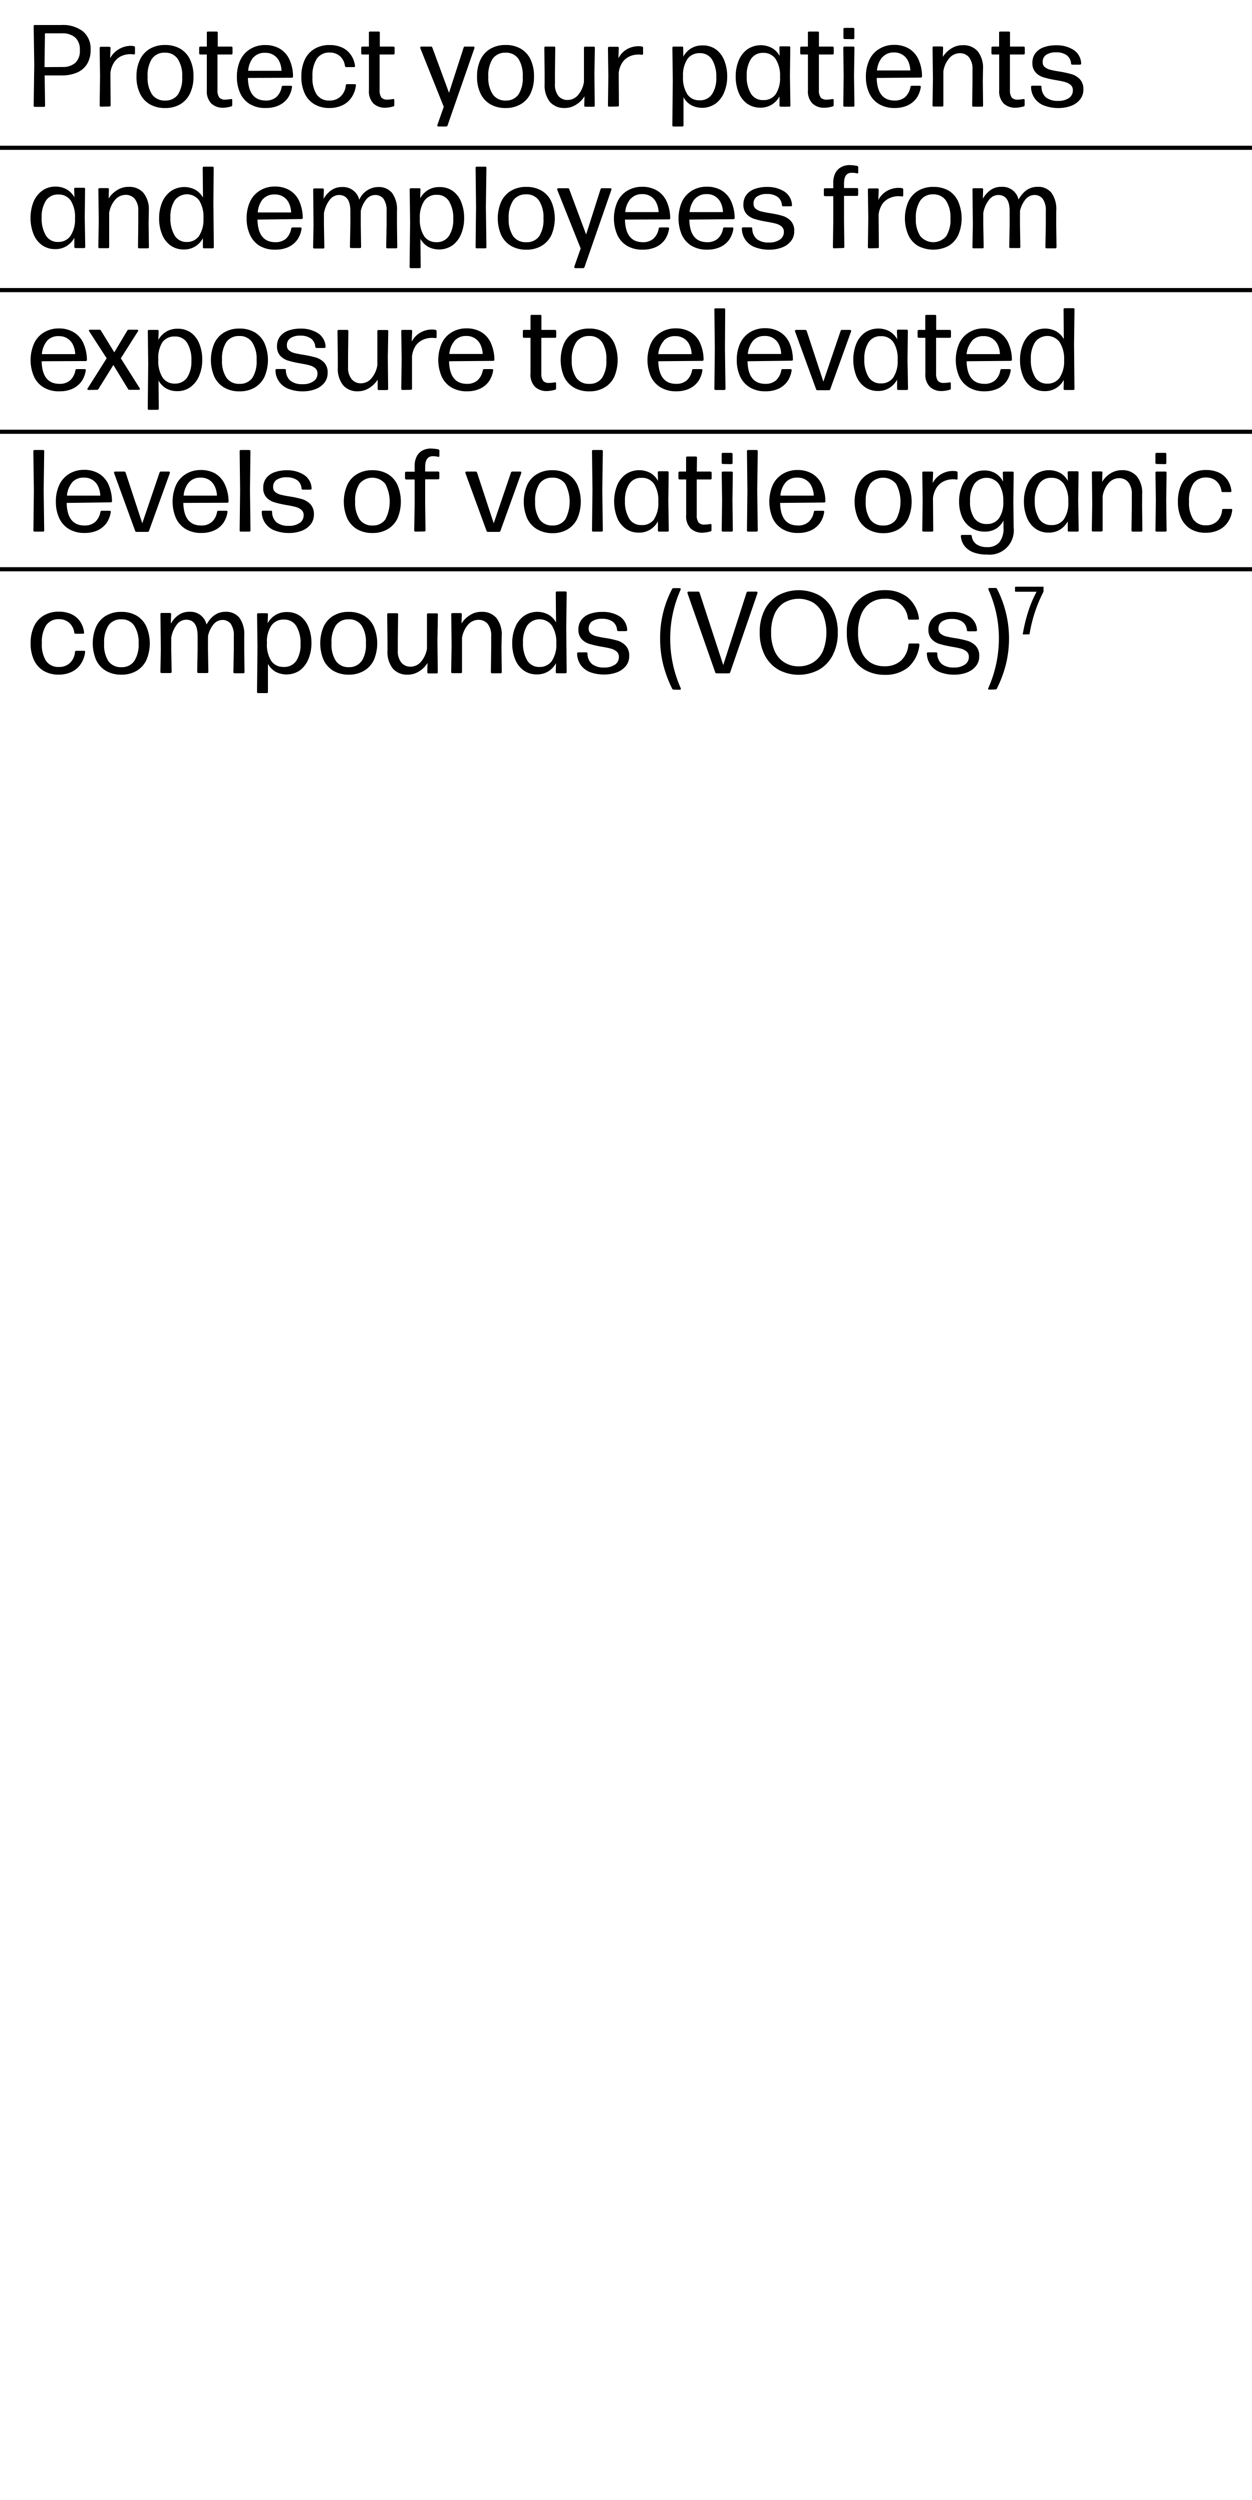 <svg xmlns="http://www.w3.org/2000/svg" viewBox="0 0 300.5 600"><defs><style>.cls-1{isolation:isolate;}.cls-2{fill:#fff;opacity:0;}.cls-3{fill:none;stroke:#020303;stroke-width:0.5px;}</style></defs><g id="Layer_2" data-name="Layer 2"><g id="_300x600px_DSP_Frame_1" data-name="300x600px_DSP Frame 1" class="cls-1"><rect class="cls-2" x="0.08" width="300" height="600"/><g id="_2" data-name="2"><g id="Line_3" data-name="Line 3"><rect x="0.25" y="103.38" width="300" height="0.5"/><rect class="cls-3" x="0.25" y="103.38" width="300" height="0.5"/></g><g id="Line_3-2" data-name="Line 3"><rect x="0.25" y="136.38" width="300" height="0.5"/><rect class="cls-3" x="0.25" y="136.38" width="300" height="0.5"/></g><g id="Line_2" data-name="Line 2"><rect x="0.25" y="69.38" width="300" height="0.5"/><rect class="cls-3" x="0.25" y="69.38" width="300" height="0.5"/></g><g id="Line_1" data-name="Line 1"><rect x="0.25" y="35.22" width="300" height="0.5"/><rect class="cls-3" x="0.25" y="35.22" width="300" height="0.5"/></g><g id="_Text_Layer_14_copy" data-name="&lt;Text Layer&gt; 14 copy"><path d="M14.76,6A7.89,7.89,0,0,1,19.9,7.52,5.4,5.4,0,0,1,21.74,12a6.22,6.22,0,0,1-.85,3.37,5.28,5.28,0,0,1-2.41,2.05,9,9,0,0,1-3.67.68H10.72l.1,7.24a.27.27,0,0,1-.31.31H8.37c-.19,0-.29-.1-.29-.31l.14-9.76L8.08,6.31c0-.21.1-.31.29-.31ZM15,16.08a4.53,4.53,0,0,0,3.09-1A3.94,3.94,0,0,0,19.16,12a3.84,3.84,0,0,0-1.11-3,4.6,4.6,0,0,0-3.2-1H10.79l-.1,7.51v.6Z"/><path d="M24.22,25.6c-.2,0-.3-.1-.3-.31l.09-7-.09-6.75c0-.21.1-.31.3-.31h2a.28.28,0,0,1,.31.32L26.43,14a5.35,5.35,0,0,1,2.05-2.16A5.63,5.63,0,0,1,31.34,11a3.7,3.7,0,0,1,.79.08.27.27,0,0,1,.2.12.34.34,0,0,1,.07.22v1.36c0,.21-.11.31-.32.28a4,4,0,0,0-.77-.06,5.22,5.22,0,0,0-2.25.49A4.27,4.27,0,0,0,27.37,15a5.79,5.79,0,0,0-.87,2.51l.05,7.74c0,.21-.1.31-.3.31Z"/><path d="M35.91,25a5.9,5.9,0,0,1-2.34-2.62,9.09,9.09,0,0,1-.81-4,9.15,9.15,0,0,1,.81-4,5.92,5.92,0,0,1,2.35-2.64,7,7,0,0,1,3.7-.94,7.11,7.11,0,0,1,3.69.92,5.92,5.92,0,0,1,2.33,2.63,9.11,9.11,0,0,1,.8,4,9.15,9.15,0,0,1-.8,4A6,6,0,0,1,43.31,25a7,7,0,0,1-3.69.93A7.14,7.14,0,0,1,35.91,25Zm6.82-2.34a7.31,7.31,0,0,0,1-4.24,7.29,7.29,0,0,0-1.06-4.26,3.54,3.54,0,0,0-3.11-1.51,3.6,3.6,0,0,0-3.13,1.51,7.38,7.38,0,0,0-1,4.27,7.22,7.22,0,0,0,1.06,4.23,3.63,3.63,0,0,0,3.14,1.47A3.57,3.57,0,0,0,42.73,22.66Z"/><path d="M50.72,24.84a4.16,4.16,0,0,1-1.08-3.2l0-6.85V13.08H48.11a.3.3,0,0,1-.23-.08.33.33,0,0,1-.08-.22V11.49a.36.36,0,0,1,.08-.23.34.34,0,0,1,.23-.08h1.53l0-3.3a.27.27,0,0,1,.31-.31h2a.27.27,0,0,1,.31.31l0,3.3h3.24a.34.34,0,0,1,.23.08.36.36,0,0,1,.08.23v1.29c0,.2-.1.3-.31.3H52.2v1.67l0,6.83a3,3,0,0,0,.42,1.81,1.72,1.72,0,0,0,1.38.52,6.92,6.92,0,0,0,1.4-.14l.11,0c.15,0,.23.09.23.27v1.16a.31.31,0,0,1-.23.34,7.43,7.43,0,0,1-2,.32A4,4,0,0,1,50.72,24.84Z"/><path d="M59.5,18.71q.14,5.41,4.3,5.42a3.73,3.73,0,0,0,2.52-.83,4.2,4.2,0,0,0,1.28-2.43.32.32,0,0,1,.34-.28h1.84a.33.33,0,0,1,.24.07.21.21,0,0,1,.07.21,6.16,6.16,0,0,1-1,2.64,5.46,5.46,0,0,1-2.15,1.78,7.29,7.29,0,0,1-3.13.63A7.09,7.09,0,0,1,60,25a5.93,5.93,0,0,1-2.34-2.63,9.12,9.12,0,0,1-.8-3.92,9.15,9.15,0,0,1,.81-4A6.11,6.11,0,0,1,60,11.81a6.71,6.71,0,0,1,3.62-1,6.84,6.84,0,0,1,3.56.89,5.86,5.86,0,0,1,2.29,2.59,9.76,9.76,0,0,1,.86,4.05c0,.21-.1.32-.3.32Zm1.35-5A5.69,5.69,0,0,0,59.57,17h8a5.77,5.77,0,0,0-.5-2.19,3.58,3.58,0,0,0-3.42-2.13A3.57,3.57,0,0,0,60.85,13.76Z"/><path d="M75.43,25a5.82,5.82,0,0,1-2.31-2.61,9.21,9.21,0,0,1-.79-4,9.38,9.38,0,0,1,.79-4,5.88,5.88,0,0,1,2.33-2.64,6.89,6.89,0,0,1,3.69-.94,7.05,7.05,0,0,1,3,.61,5.2,5.2,0,0,1,2.07,1.75,5.93,5.93,0,0,1,1,2.62v.06c0,.18-.1.26-.3.26H83.13a.3.3,0,0,1-.33-.28,3.84,3.84,0,0,0-1.26-2.4,3.67,3.67,0,0,0-2.4-.82A3.55,3.55,0,0,0,76,14.16a7.41,7.41,0,0,0-1,4.26,7.3,7.3,0,0,0,1,4.26,3.56,3.56,0,0,0,3.12,1.45,3.7,3.7,0,0,0,2.6-.95A4.13,4.13,0,0,0,83,20.49a.29.29,0,0,1,.32-.29h1.8c.23,0,.33.09.31.28a6.31,6.31,0,0,1-1,2.82,5.41,5.41,0,0,1-2.17,1.93,7,7,0,0,1-3.18.69A6.85,6.85,0,0,1,75.43,25Z"/><path d="M89.63,24.84a4.16,4.16,0,0,1-1.08-3.2l0-6.85V13.08H87a.28.28,0,0,1-.3-.3V11.49a.31.31,0,0,1,.08-.23.33.33,0,0,1,.22-.08h1.54l0-3.3a.27.27,0,0,1,.31-.31h2a.27.27,0,0,1,.31.31l0,3.3h3.24a.31.31,0,0,1,.22.08.32.32,0,0,1,.09.23v1.29c0,.2-.1.3-.31.3H91.11v1.67l0,6.83a3,3,0,0,0,.42,1.81,1.72,1.72,0,0,0,1.38.52,7,7,0,0,0,1.4-.14l.11,0c.15,0,.22.09.22.27v1.16c0,.19-.07.3-.22.34a7.5,7.5,0,0,1-2,.32A4,4,0,0,1,89.63,24.84Z"/><path d="M111.27,11.45a.31.31,0,0,1,.33-.27h2c.19,0,.28.08.28.24l0,.12-6.46,18.57a.33.33,0,0,1-.34.25h-1.83a.33.33,0,0,1-.21-.06.27.27,0,0,1-.07-.18.35.35,0,0,1,0-.12l1.54-4.36-5.64-14.1,0-.12a.23.23,0,0,1,.08-.18.32.32,0,0,1,.2-.06h2.27a.34.34,0,0,1,.35.25l4,10.85Z"/><path d="M117.64,25a6,6,0,0,1-2.34-2.62,9.09,9.09,0,0,1-.8-4,9.15,9.15,0,0,1,.8-4,6,6,0,0,1,2.35-2.64,7,7,0,0,1,3.7-.94,7.06,7.06,0,0,1,3.69.92,5.88,5.88,0,0,1,2.34,2.63,9.25,9.25,0,0,1,.79,4,9.3,9.3,0,0,1-.79,4A5.93,5.93,0,0,1,125,25a7,7,0,0,1-3.69.93A7.14,7.14,0,0,1,117.64,25Zm6.82-2.34a7.24,7.24,0,0,0,1-4.24,7.37,7.37,0,0,0-1-4.26,3.55,3.55,0,0,0-3.11-1.51,3.62,3.62,0,0,0-3.14,1.51,7.38,7.38,0,0,0-1,4.27,7.14,7.14,0,0,0,1.07,4.23,3.62,3.62,0,0,0,3.13,1.47A3.56,3.56,0,0,0,124.46,22.66Z"/><path d="M132,24.47a6.35,6.35,0,0,1-1.28-4.27V17.34l-.07-5.85a.27.27,0,0,1,.31-.31h2a.27.27,0,0,1,.31.31l-.07,5.85V20.1A4.37,4.37,0,0,0,134,23a2.79,2.79,0,0,0,2.22,1,3.27,3.27,0,0,0,2.48-1.14,6.31,6.31,0,0,0,1.46-3.2v-2.3l0-5.85a.27.27,0,0,1,.31-.31h2a.27.27,0,0,1,.31.31l-.11,6.26.08,7.54a.27.27,0,0,1-.31.31h-1.9a.36.36,0,0,1-.24-.08.31.31,0,0,1-.07-.24l.06-2.19a6.16,6.16,0,0,1-2,2,5,5,0,0,1-2.82.81A4.46,4.46,0,0,1,132,24.47Z"/><path d="M146.22,25.6c-.2,0-.3-.1-.3-.31l.09-7-.09-6.75c0-.21.1-.31.3-.31h2c.2,0,.3.11.3.32L148.43,14a5.28,5.28,0,0,1,2-2.16,5.62,5.62,0,0,1,2.85-.75,3.8,3.8,0,0,1,.8.08.27.27,0,0,1,.2.12.41.41,0,0,1,.07.22v1.36c0,.21-.11.31-.32.28a4.07,4.07,0,0,0-.77-.06,5.22,5.22,0,0,0-2.25.49A4.27,4.27,0,0,0,149.37,15a5.79,5.79,0,0,0-.87,2.51l.05,7.74a.27.27,0,0,1-.31.31Z"/><path d="M171.84,11.86a6,6,0,0,1,2,2.67,10,10,0,0,1,.7,3.82,9.55,9.55,0,0,1-.73,3.81,6.27,6.27,0,0,1-2.07,2.72,5.68,5.68,0,0,1-5.86.35,4.86,4.86,0,0,1-1.83-1.9l0,6.72a.27.27,0,0,1-.31.31h-2.07c-.2,0-.3-.1-.3-.31l.11-10.76-.1-7.8c0-.21.1-.31.29-.31h2a.28.28,0,0,1,.31.32L164,13.6a5.24,5.24,0,0,1,1.89-2,5.14,5.14,0,0,1,2.71-.7A5.35,5.35,0,0,1,171.84,11.86Zm-.92,10.72a7,7,0,0,0,1-4,7.84,7.84,0,0,0-1-4.25,3.34,3.34,0,0,0-3-1.57A3.46,3.46,0,0,0,165,14.15a7,7,0,0,0-1.06,4.2,7.31,7.31,0,0,0,1,4.23,3.35,3.35,0,0,0,2.91,1.49A3.44,3.44,0,0,0,170.92,22.58Z"/><path d="M189.6,18.24l.11,7.05a.27.27,0,0,1-.31.31h-2a.36.36,0,0,1-.24-.08.26.26,0,0,1-.07-.23l0-2.17a5.18,5.18,0,0,1-1.87,2,5.07,5.07,0,0,1-2.72.72,5.38,5.38,0,0,1-3.23-1,6,6,0,0,1-2-2.66,10,10,0,0,1-.69-3.81,9.81,9.81,0,0,1,.71-3.82,6.32,6.32,0,0,1,2.08-2.71,5.75,5.75,0,0,1,5.9-.33,4.79,4.79,0,0,1,1.85,1.93l-.05-2a.28.28,0,0,1,.07-.24.32.32,0,0,1,.23-.08h2a.27.27,0,0,1,.31.31Zm-3.44,4.4a7.07,7.07,0,0,0,1.06-4.24,7.27,7.27,0,0,0-1.05-4.22,3.41,3.41,0,0,0-2.95-1.49,3.37,3.37,0,0,0-3,1.5,7.18,7.18,0,0,0-1,4,7.85,7.85,0,0,0,1,4.26,3.29,3.29,0,0,0,3,1.57A3.48,3.48,0,0,0,186.16,22.64Z"/><path d="M195,24.84a4.16,4.16,0,0,1-1.08-3.2V13.08h-1.55a.27.27,0,0,1-.22-.08.29.29,0,0,1-.09-.22V11.49a.32.32,0,0,1,.09-.23.31.31,0,0,1,.22-.08h1.54l0-3.3c0-.21.1-.31.3-.31h2.05c.2,0,.3.1.3.31l0,3.3h3.25a.28.28,0,0,1,.3.31v1.29a.27.27,0,0,1-.3.3h-3.26v8.5a2.88,2.88,0,0,0,.43,1.81,1.69,1.69,0,0,0,1.38.52,7,7,0,0,0,1.4-.14l.11,0c.15,0,.22.09.22.27v1.16c0,.19-.07.3-.22.34a7.5,7.5,0,0,1-2,.32A4,4,0,0,1,195,24.84Z"/><path d="M202.7,25.6c-.19,0-.29-.1-.29-.31l.08-7.14-.08-6.66c0-.21.1-.31.29-.31h2.07a.27.27,0,0,1,.31.31l-.1,6.66.1,7.14a.27.27,0,0,1-.31.31Zm.05-16.23a.3.3,0,0,1-.23-.08.33.33,0,0,1-.08-.22V7a.28.28,0,0,1,.31-.31h2a.31.31,0,0,1,.22.08.3.3,0,0,1,.09.23v2.1a.29.29,0,0,1-.09.22.27.27,0,0,1-.22.08Z"/><path d="M210.42,18.71q.14,5.41,4.3,5.42a3.73,3.73,0,0,0,2.52-.83,4.2,4.2,0,0,0,1.28-2.43.32.32,0,0,1,.34-.28h1.84a.34.34,0,0,1,.24.07.21.21,0,0,1,.07.21,6.29,6.29,0,0,1-1,2.64,5.46,5.46,0,0,1-2.15,1.78,7.29,7.29,0,0,1-3.13.63,7.09,7.09,0,0,1-3.76-.94,5.93,5.93,0,0,1-2.34-2.63,9.12,9.12,0,0,1-.8-3.92,9.15,9.15,0,0,1,.81-4,6,6,0,0,1,2.33-2.66,6.71,6.71,0,0,1,3.62-1,6.84,6.84,0,0,1,3.56.89,5.86,5.86,0,0,1,2.29,2.59,9.76,9.76,0,0,1,.86,4.05c0,.21-.1.32-.3.32Zm1.35-5a5.69,5.69,0,0,0-1.28,3.2h8a5.77,5.77,0,0,0-.5-2.19,3.69,3.69,0,0,0-1.33-1.56,3.74,3.74,0,0,0-2.09-.57A3.57,3.57,0,0,0,211.77,13.76Z"/><path d="M235.89,19.44l.07,5.85a.27.27,0,0,1-.31.31h-2a.27.27,0,0,1-.31-.31l.07-5.85V16.68a4.38,4.38,0,0,0-.82-2.91,2.75,2.75,0,0,0-2.21-1,3.31,3.31,0,0,0-2.49,1.14,6.32,6.32,0,0,0-1.47,3.2v2.3l0,5.85a.27.27,0,0,1-.31.31h-2c-.19,0-.29-.1-.29-.31l.1-6.26-.09-7.54a.27.27,0,0,1,.31-.31h1.92c.2,0,.3.11.3.32l-.07,2.19a6.16,6.16,0,0,1,2-2,5.05,5.05,0,0,1,2.84-.81,4.44,4.44,0,0,1,3.54,1.47,6.35,6.35,0,0,1,1.27,4.27Z"/><path d="M240.9,24.84a4.16,4.16,0,0,1-1.08-3.2l0-6.85V13.08h-1.56a.28.28,0,0,1-.3-.3V11.49a.31.31,0,0,1,.08-.23.33.33,0,0,1,.22-.08h1.54l0-3.3a.27.27,0,0,1,.31-.31h2a.28.28,0,0,1,.31.31l0,3.3h3.24a.31.31,0,0,1,.22.08.32.32,0,0,1,.09.23v1.29c0,.2-.1.3-.31.3h-3.26v1.67l0,6.83a3,3,0,0,0,.42,1.81,1.72,1.72,0,0,0,1.38.52,7,7,0,0,0,1.4-.14l.11,0c.15,0,.22.09.22.27v1.16c0,.19-.07.3-.22.34a7.5,7.5,0,0,1-2,.32A4,4,0,0,1,240.9,24.84Z"/><path d="M250.66,25.35a4.78,4.78,0,0,1-3.19-4.47.28.28,0,0,1,.31-.31h1.89a.28.28,0,0,1,.31.31,3.31,3.31,0,0,0,1.09,2.52,4.56,4.56,0,0,0,2.92.81,4.36,4.36,0,0,0,2.56-.67,2.17,2.17,0,0,0,.95-1.87,1.63,1.63,0,0,0-.54-1.3,3.57,3.57,0,0,0-1.36-.69c-.54-.15-1.28-.3-2.23-.46a24.43,24.43,0,0,1-2.9-.66,4.21,4.21,0,0,1-1.89-1.16,3.19,3.19,0,0,1-.79-2.31,3.76,3.76,0,0,1,.71-2.31,4.38,4.38,0,0,1,2-1.43,8.6,8.6,0,0,1,3-.48A7.45,7.45,0,0,1,257.71,12a4.07,4.07,0,0,1,1.79,3.24v0a.29.29,0,0,1-.08.21.39.39,0,0,1-.23.07h-1.8a.29.29,0,0,1-.32-.3,2.7,2.7,0,0,0-1.09-2,4.29,4.29,0,0,0-2.51-.66,4.14,4.14,0,0,0-2.36.59,2,2,0,0,0-.85,1.79,1.46,1.46,0,0,0,.51,1.17,3.51,3.51,0,0,0,1.3.63c.51.13,1.23.28,2.14.42a23.89,23.89,0,0,1,3,.65,4.54,4.54,0,0,1,2,1.23,3.47,3.47,0,0,1,.82,2.45,3.74,3.74,0,0,1-.79,2.37,4.92,4.92,0,0,1-2.14,1.54,8.47,8.47,0,0,1-3.06.53A9.22,9.22,0,0,1,250.66,25.35Z"/><path d="M20.34,52.24l.12,7a.28.28,0,0,1-.31.31h-2a.36.36,0,0,1-.24-.08.33.33,0,0,1-.07-.23l0-2.17a5.21,5.21,0,0,1-1.88,2,5,5,0,0,1-2.71.72,5.34,5.34,0,0,1-3.23-1,6,6,0,0,1-2-2.66,10.75,10.75,0,0,1,0-7.63,6.32,6.32,0,0,1,2.08-2.71,5.32,5.32,0,0,1,3.21-1,5.31,5.31,0,0,1,2.69.66,4.88,4.88,0,0,1,1.86,1.93l-.06-2a.28.28,0,0,1,.07-.24.36.36,0,0,1,.24-.08h2a.28.28,0,0,1,.31.31Zm-3.44,4.4A7.07,7.07,0,0,0,18,52.4a7.27,7.27,0,0,0-1-4.22,3.42,3.42,0,0,0-3-1.49,3.37,3.37,0,0,0-3,1.5,7.18,7.18,0,0,0-1,4.05,7.85,7.85,0,0,0,1,4.26,3.29,3.29,0,0,0,3,1.57A3.46,3.46,0,0,0,16.9,56.64Z"/><path d="M35.67,53.44l.07,5.85a.27.27,0,0,1-.31.31h-2a.27.27,0,0,1-.31-.31l.07-5.85V50.68a4.38,4.38,0,0,0-.82-2.91,2.75,2.75,0,0,0-2.21-1,3.31,3.31,0,0,0-2.49,1.14,6.32,6.32,0,0,0-1.47,3.2v2.3l0,5.85a.27.27,0,0,1-.31.31h-2c-.19,0-.29-.1-.29-.31l.1-6.26-.09-7.54a.27.27,0,0,1,.31-.31h1.92c.2,0,.3.11.3.32l-.07,2.19a6.16,6.16,0,0,1,2-2,5.05,5.05,0,0,1,2.84-.81,4.44,4.44,0,0,1,3.54,1.47,6.35,6.35,0,0,1,1.27,4.27Z"/><path d="M51.22,48.65l.1,10.64a.27.27,0,0,1-.31.31H49a.32.32,0,0,1-.23-.08.28.28,0,0,1-.07-.24l0-2.12a5,5,0,0,1-4.58,2.72,5.38,5.38,0,0,1-3.24-1,6,6,0,0,1-2-2.67,10,10,0,0,1-.69-3.82,9.81,9.81,0,0,1,.72-3.82A6.31,6.31,0,0,1,41,45.89a5.7,5.7,0,0,1,5.87-.35,4.88,4.88,0,0,1,1.85,1.89l-.07-7.12c0-.21.11-.31.33-.31h2a.27.27,0,0,1,.31.31Zm-3.46,8a7.09,7.09,0,0,0,1.07-4.24,7.41,7.41,0,0,0-1-4.26,3.66,3.66,0,0,0-5.93,0,7.21,7.21,0,0,0-1,4.08,7.89,7.89,0,0,0,1,4.27,3.3,3.3,0,0,0,3,1.58A3.5,3.5,0,0,0,47.76,56.66Z"/><path d="M61.8,52.71q.12,5.41,4.29,5.42a3.74,3.74,0,0,0,2.53-.83,4.25,4.25,0,0,0,1.27-2.43.32.32,0,0,1,.34-.28h1.85a.32.32,0,0,1,.23.07.21.21,0,0,1,.07.21,6,6,0,0,1-1,2.64,5.43,5.43,0,0,1-2.14,1.78,7.33,7.33,0,0,1-3.14.63A7.05,7.05,0,0,1,62.31,59,5.93,5.93,0,0,1,60,56.35a9,9,0,0,1-.8-3.92,9.3,9.3,0,0,1,.8-4,6.11,6.11,0,0,1,2.33-2.66,6.74,6.74,0,0,1,3.62-1,6.84,6.84,0,0,1,3.56.89,5.88,5.88,0,0,1,2.3,2.59,10.08,10.08,0,0,1,.86,4,.28.28,0,0,1-.31.32Zm1.34-5A5.69,5.69,0,0,0,61.87,51h8a5.41,5.41,0,0,0-.5-2.19,3.57,3.57,0,0,0-3.41-2.13A3.58,3.58,0,0,0,63.14,47.76Z"/><path d="M95.28,53.93l.07,5.36a.27.27,0,0,1-.31.31H93a.33.33,0,0,1-.24-.08.26.26,0,0,1-.07-.23l.1-5.36V50.68a4.85,4.85,0,0,0-.73-2.94,2.46,2.46,0,0,0-2-.94,2.77,2.77,0,0,0-2.1,1,6.52,6.52,0,0,0-1.37,2.87,4.64,4.64,0,0,1,0,.67v2.56l.08,5.36v0c0,.19-.09.28-.29.28H84.3a.28.28,0,0,1-.31-.31l.1-5.36V50.68c0-2.58-.92-3.88-2.77-3.88A2.84,2.84,0,0,0,79.11,48a7.29,7.29,0,0,0-1.36,3.19v2.79l.1,5.36a.27.27,0,0,1-.31.31H75.45a.3.3,0,0,1-.23-.08.26.26,0,0,1-.07-.23l.1-5.36-.08-8.44a.27.27,0,0,1,.31-.31h1.94a.28.28,0,0,1,.31.32l-.07,2.19a6.27,6.27,0,0,1,1.84-2.07,4.37,4.37,0,0,1,2.6-.78,4,4,0,0,1,4.13,3.07,5,5,0,0,1,4.55-3.07,4.07,4.07,0,0,1,3.33,1.43,6.66,6.66,0,0,1,1.17,4.31Z"/><path d="M108.71,45.86a6,6,0,0,1,2,2.67,10,10,0,0,1,.69,3.82,9.73,9.73,0,0,1-.72,3.81,6.34,6.34,0,0,1-2.07,2.72,5.69,5.69,0,0,1-5.86.35,5,5,0,0,1-1.84-1.9l.06,6.72a.27.27,0,0,1-.31.31H98.62a.28.28,0,0,1-.31-.31l.12-10.76-.1-7.8c0-.21.1-.31.29-.31h2c.2,0,.3.11.3.32l-.07,2.1a5.34,5.34,0,0,1,1.9-2,5.13,5.13,0,0,1,2.7-.7A5.38,5.38,0,0,1,108.71,45.86Zm-.92,10.72a7.1,7.1,0,0,0,1-4,7.75,7.75,0,0,0-1-4.25,3.31,3.31,0,0,0-3-1.57,3.45,3.45,0,0,0-2.95,1.44,7,7,0,0,0-1.07,4.2,7.3,7.3,0,0,0,1,4.23,3.35,3.35,0,0,0,2.91,1.49A3.46,3.46,0,0,0,107.79,56.58Z"/><path d="M114.44,59.6c-.2,0-.29-.1-.29-.31l.11-9.62-.11-9.36c0-.21.09-.31.29-.31h2a.27.27,0,0,1,.31.31l-.13,9.34.13,9.64a.27.27,0,0,1-.31.31Z"/><path d="M122.62,59a6,6,0,0,1-2.34-2.62,10.13,10.13,0,0,1,0-7.94,5.92,5.92,0,0,1,2.35-2.64,7,7,0,0,1,3.7-.94,7.11,7.11,0,0,1,3.69.92,5.92,5.92,0,0,1,2.33,2.63,10.28,10.28,0,0,1,0,8A6,6,0,0,1,130,59a7,7,0,0,1-3.69.93A7.14,7.14,0,0,1,122.62,59Zm6.82-2.34a7.31,7.31,0,0,0,1-4.24,7.29,7.29,0,0,0-1.06-4.26,3.54,3.54,0,0,0-3.11-1.51,3.6,3.6,0,0,0-3.13,1.51,7.38,7.38,0,0,0-1.05,4.27,7.22,7.22,0,0,0,1.06,4.23,3.63,3.63,0,0,0,3.14,1.47A3.57,3.57,0,0,0,129.44,56.66Z"/><path d="M144.13,45.45a.32.32,0,0,1,.34-.27h2c.19,0,.28.08.28.24l0,.12-6.46,18.57a.33.33,0,0,1-.34.25h-1.83a.29.29,0,0,1-.21-.06.23.23,0,0,1-.07-.18.35.35,0,0,1,0-.12l1.53-4.36-5.63-14.1,0-.12a.23.23,0,0,1,.08-.18.32.32,0,0,1,.2-.06h2.27a.32.32,0,0,1,.34.25l4.05,10.85Z"/><path d="M150,52.71q.13,5.41,4.3,5.42a3.73,3.73,0,0,0,2.52-.83,4.25,4.25,0,0,0,1.28-2.43.32.32,0,0,1,.33-.28h1.85a.36.36,0,0,1,.24.07.24.24,0,0,1,.07.21,6.29,6.29,0,0,1-1,2.64,5.46,5.46,0,0,1-2.15,1.78,7.32,7.32,0,0,1-3.13.63A7.07,7.07,0,0,1,150.5,59a5.93,5.93,0,0,1-2.34-2.63,10,10,0,0,1,0-7.88,6.09,6.09,0,0,1,2.32-2.66,6.77,6.77,0,0,1,3.63-1,6.87,6.87,0,0,1,3.56.89A5.92,5.92,0,0,1,160,48.34a9.92,9.92,0,0,1,.86,4,.28.28,0,0,1-.31.32Zm1.34-5a5.69,5.69,0,0,0-1.27,3.2h8a5.59,5.59,0,0,0-.51-2.19,3.62,3.62,0,0,0-1.33-1.56,3.68,3.68,0,0,0-2.08-.57A3.6,3.6,0,0,0,151.33,47.76Z"/><path d="M165.45,52.71q.12,5.41,4.29,5.42a3.73,3.73,0,0,0,2.52-.83,4.2,4.2,0,0,0,1.28-2.43.32.32,0,0,1,.34-.28h1.84a.33.33,0,0,1,.24.07.21.21,0,0,1,.07.21,6.16,6.16,0,0,1-1,2.64,5.46,5.46,0,0,1-2.15,1.78,7.29,7.29,0,0,1-3.13.63A7.05,7.05,0,0,1,166,59a6,6,0,0,1-2.35-2.63,10.16,10.16,0,0,1,0-7.88A6.11,6.11,0,0,1,166,45.81a6.71,6.71,0,0,1,3.62-1,6.84,6.84,0,0,1,3.56.89,5.86,5.86,0,0,1,2.29,2.59,9.76,9.76,0,0,1,.86,4c0,.21-.1.32-.3.32Zm1.34-5a5.62,5.62,0,0,0-1.27,3.2h8a5.58,5.58,0,0,0-.5-2.19,3.58,3.58,0,0,0-3.42-2.13A3.57,3.57,0,0,0,166.79,47.76Z"/><path d="M181.25,59.35a4.78,4.78,0,0,1-3.19-4.47.28.28,0,0,1,.31-.31h1.89a.27.27,0,0,1,.3.31,3.35,3.35,0,0,0,1.1,2.52,4.56,4.56,0,0,0,2.92.81,4.36,4.36,0,0,0,2.56-.67,2.17,2.17,0,0,0,1-1.87,1.61,1.61,0,0,0-.55-1.3,3.45,3.45,0,0,0-1.35-.69c-.54-.15-1.29-.3-2.23-.46a24.43,24.43,0,0,1-2.9-.66,4.3,4.3,0,0,1-1.9-1.16,3.23,3.23,0,0,1-.78-2.31,3.76,3.76,0,0,1,.71-2.31,4.33,4.33,0,0,1,2-1.43,8.6,8.6,0,0,1,3-.48A7.47,7.47,0,0,1,188.3,46a4.07,4.07,0,0,1,1.79,3.24v0a.26.26,0,0,1-.09.21.36.36,0,0,1-.22.07H188a.31.31,0,0,1-.33-.3,2.66,2.66,0,0,0-1.08-2,4.31,4.31,0,0,0-2.51-.66,4.12,4.12,0,0,0-2.36.59,2,2,0,0,0-.86,1.79,1.47,1.47,0,0,0,.52,1.17,3.54,3.54,0,0,0,1.29.63c.52.13,1.24.28,2.15.42a23.89,23.89,0,0,1,3,.65,4.54,4.54,0,0,1,2,1.23,3.47,3.47,0,0,1,.81,2.45,3.73,3.73,0,0,1-.78,2.37,5,5,0,0,1-2.15,1.54,8.41,8.41,0,0,1-3,.53A9.22,9.22,0,0,1,181.25,59.35Z"/><path d="M200.21,59.6c-.2,0-.3-.1-.3-.31l.09-6.2v-6h-1.95a.3.3,0,0,1-.23-.09.31.31,0,0,1-.08-.22V45.49a.36.36,0,0,1,.08-.23.34.34,0,0,1,.23-.08H200V43.89a4.94,4.94,0,0,1,.55-2.45A3.34,3.34,0,0,1,202,40.06a4.31,4.31,0,0,1,1.86-.44,10.56,10.56,0,0,1,1.86.2.34.34,0,0,1,.27.35v1.2a.27.27,0,0,1-.09.23.34.34,0,0,1-.25,0,5.3,5.3,0,0,0-1.24-.13q-1.83,0-1.83,2.58v1.09h3.09a.33.33,0,0,1,.22.08.31.31,0,0,1,.08.23v1.26a.27.27,0,0,1-.08.22.29.29,0,0,1-.22.09h-3.09v6l.08,6.2c0,.21-.1.31-.29.31Z"/><path d="M208.6,59.6c-.19,0-.29-.1-.29-.31l.09-7-.09-6.75c0-.21.1-.31.29-.31h2a.28.28,0,0,1,.31.32l-.1,2.45a5.37,5.37,0,0,1,2.06-2.16,5.62,5.62,0,0,1,2.85-.75,3.8,3.8,0,0,1,.8.08.28.28,0,0,1,.2.12.41.41,0,0,1,.07.22v1.36c0,.21-.11.31-.33.28a3.89,3.89,0,0,0-.76-.06,5.19,5.19,0,0,0-2.25.49A4.21,4.21,0,0,0,211.76,49a5.79,5.79,0,0,0-.88,2.51l.06,7.74a.27.27,0,0,1-.31.31Z"/><path d="M220.3,59A5.9,5.9,0,0,1,218,56.38a10.13,10.13,0,0,1,0-7.94,5.9,5.9,0,0,1,2.34-2.64,7,7,0,0,1,3.7-.94,7.13,7.13,0,0,1,3.7.92A5.92,5.92,0,0,1,230,48.41a10.28,10.28,0,0,1,0,8A6,6,0,0,1,227.7,59a7.86,7.86,0,0,1-7.4,0Zm6.82-2.34a7.31,7.31,0,0,0,1-4.24,7.29,7.29,0,0,0-1.06-4.26A3.54,3.54,0,0,0,224,46.65a3.6,3.6,0,0,0-3.13,1.51,7.38,7.38,0,0,0-1.05,4.27,7.14,7.14,0,0,0,1.06,4.23,4.06,4.06,0,0,0,6.25,0Z"/><path d="M253.51,53.93l.07,5.36c0,.21-.1.31-.3.31h-2.06a.36.36,0,0,1-.24-.08.29.29,0,0,1-.07-.23l.1-5.36V50.68a4.78,4.78,0,0,0-.73-2.94,2.44,2.44,0,0,0-2-.94,2.8,2.8,0,0,0-2.1,1,6.63,6.63,0,0,0-1.37,2.87,4.64,4.64,0,0,1,0,.67v2.56l.09,5.36v0c0,.19-.1.28-.29.28h-2.07a.27.27,0,0,1-.31-.31l.1-5.36V50.68c0-2.58-.93-3.88-2.77-3.88A2.82,2.82,0,0,0,237.35,48,7.07,7.07,0,0,0,236,51.14v2.79l.1,5.36a.27.27,0,0,1-.31.31h-2.1a.32.32,0,0,1-.23-.08.29.29,0,0,1-.06-.23l.1-5.36-.09-8.44a.27.27,0,0,1,.31-.31h1.94a.28.28,0,0,1,.31.32l-.07,2.19a6.5,6.5,0,0,1,1.84-2.07,4.38,4.38,0,0,1,2.61-.78,3.94,3.94,0,0,1,4.12,3.07c1.09-2,2.6-3.07,4.55-3.07a4.07,4.07,0,0,1,3.34,1.43,6.72,6.72,0,0,1,1.16,4.31Z"/><path d="M10,86.71c.08,3.61,1.52,5.42,4.29,5.42a3.74,3.74,0,0,0,2.53-.83,4.25,4.25,0,0,0,1.28-2.43.32.32,0,0,1,.33-.28h1.85a.36.36,0,0,1,.24.07.24.24,0,0,1,.07.21,6.29,6.29,0,0,1-1,2.64,5.53,5.53,0,0,1-2.15,1.78,7.32,7.32,0,0,1-3.13.63A7.07,7.07,0,0,1,10.49,93a5.93,5.93,0,0,1-2.34-2.63,10,10,0,0,1,0-7.88,6.09,6.09,0,0,1,2.32-2.66,6.77,6.77,0,0,1,3.63-1,6.87,6.87,0,0,1,3.56.89A5.92,5.92,0,0,1,20,82.34a9.92,9.92,0,0,1,.86,4,.28.28,0,0,1-.31.32Zm1.34-4.95A5.69,5.69,0,0,0,10.05,85h8a5.59,5.59,0,0,0-.51-2.19,3.62,3.62,0,0,0-1.33-1.56,3.68,3.68,0,0,0-2.08-.57A3.6,3.6,0,0,0,11.32,81.76Z"/><path d="M21.24,93.6a.3.3,0,0,1-.2-.06.18.18,0,0,1-.07-.15.25.25,0,0,1,.06-.17L25.6,86l-4.19-6.48a.38.38,0,0,1-.07-.18.15.15,0,0,1,.07-.14.33.33,0,0,1,.21-.06h2.25a.39.39,0,0,1,.36.21l3.2,5.22,3.11-5.21a.35.35,0,0,1,.36-.22h2c.18,0,.27.07.27.2a.38.38,0,0,1-.06.18L29,86l4.53,7.18a.31.31,0,0,1,.05.17.16.16,0,0,1-.07.15.27.27,0,0,1-.19.06H31.08a.39.39,0,0,1-.36-.21l-3.51-5.75-3.57,5.75a.39.39,0,0,1-.36.21Z"/><path d="M45.85,79.86a6,6,0,0,1,2,2.67,10,10,0,0,1,.69,3.82,9.73,9.73,0,0,1-.72,3.81,6.29,6.29,0,0,1-2.08,2.72,5.21,5.21,0,0,1-3.2,1,5.29,5.29,0,0,1-2.66-.65,5,5,0,0,1-1.83-1.9l.06,6.72a.28.28,0,0,1-.31.31H35.77a.27.27,0,0,1-.31-.31l.11-10.76-.09-7.8c0-.21.09-.31.29-.31h2a.28.28,0,0,1,.31.32L38,81.6a5.34,5.34,0,0,1,1.9-2,5.13,5.13,0,0,1,2.7-.7A5.33,5.33,0,0,1,45.85,79.86Zm-.91,10.72a7.1,7.1,0,0,0,1-4,7.75,7.75,0,0,0-1-4.25,3.31,3.31,0,0,0-3-1.57,3.48,3.48,0,0,0-3,1.44A7.07,7.07,0,0,0,38,86.35a7.38,7.38,0,0,0,1,4.23,3.38,3.38,0,0,0,2.92,1.49A3.46,3.46,0,0,0,44.94,90.58Z"/><path d="M53.77,93a5.9,5.9,0,0,1-2.34-2.62,10.13,10.13,0,0,1,0-7.94,5.92,5.92,0,0,1,2.35-2.64,7,7,0,0,1,3.7-.94,7.11,7.11,0,0,1,3.69.92,5.92,5.92,0,0,1,2.33,2.63,10.28,10.28,0,0,1,0,8A6,6,0,0,1,61.17,93a7,7,0,0,1-3.69.93A7.11,7.11,0,0,1,53.77,93Zm6.82-2.34a7.31,7.31,0,0,0,1-4.24,7.29,7.29,0,0,0-1.06-4.26,3.54,3.54,0,0,0-3.11-1.51,3.6,3.6,0,0,0-3.13,1.51,7.38,7.38,0,0,0-1,4.27,7.14,7.14,0,0,0,1.06,4.23,3.63,3.63,0,0,0,3.14,1.47A3.57,3.57,0,0,0,60.59,90.66Z"/><path d="M69.31,93.35a4.78,4.78,0,0,1-3.19-4.47.28.28,0,0,1,.31-.31h1.88a.28.28,0,0,1,.31.31,3.32,3.32,0,0,0,1.1,2.52,4.56,4.56,0,0,0,2.92.81,4.36,4.36,0,0,0,2.56-.67,2.17,2.17,0,0,0,1-1.87,1.64,1.64,0,0,0-.55-1.3,3.43,3.43,0,0,0-1.36-.69c-.54-.15-1.28-.3-2.22-.46a24.43,24.43,0,0,1-2.9-.66,4.3,4.3,0,0,1-1.9-1.16,3.23,3.23,0,0,1-.78-2.31,3.76,3.76,0,0,1,.71-2.31,4.33,4.33,0,0,1,2-1.43,8.6,8.6,0,0,1,3-.48A7.5,7.5,0,0,1,76.36,80a4.07,4.07,0,0,1,1.79,3.24v0a.26.26,0,0,1-.09.21.36.36,0,0,1-.22.07H76a.31.31,0,0,1-.33-.3,2.66,2.66,0,0,0-1.08-2,4.31,4.31,0,0,0-2.51-.66,4.09,4.09,0,0,0-2.36.59,2,2,0,0,0-.86,1.79,1.44,1.44,0,0,0,.52,1.17,3.46,3.46,0,0,0,1.29.63c.52.13,1.24.28,2.15.42a23.89,23.89,0,0,1,3,.65,4.45,4.45,0,0,1,2,1.23,3.42,3.42,0,0,1,.82,2.45,3.73,3.73,0,0,1-.78,2.37,5,5,0,0,1-2.15,1.54,8.45,8.45,0,0,1-3,.53A9.22,9.22,0,0,1,69.31,93.35Z"/><path d="M82.36,92.47a6.35,6.35,0,0,1-1.28-4.27V85.34L81,79.49a.28.28,0,0,1,.31-.31h2c.2,0,.3.1.3.31l-.07,5.85V88.1A4.37,4.37,0,0,0,84.4,91a2.79,2.79,0,0,0,2.22,1,3.27,3.27,0,0,0,2.48-1.14,6.32,6.32,0,0,0,1.47-3.2v-2.3l0-5.85a.28.28,0,0,1,.31-.31h2a.27.27,0,0,1,.31.31l-.11,6.26.08,7.54c0,.21-.1.31-.3.31H90.94a.32.32,0,0,1-.23-.08.28.28,0,0,1-.07-.24l0-2.19a6.06,6.06,0,0,1-2,2,5,5,0,0,1-2.82.81A4.47,4.47,0,0,1,82.36,92.47Z"/><path d="M96.61,93.6c-.2,0-.3-.1-.3-.31l.09-7.05-.09-6.75c0-.21.1-.31.3-.31h2a.28.28,0,0,1,.31.32L98.82,82a5.35,5.35,0,0,1,2.05-2.16,5.63,5.63,0,0,1,2.86-.75,3.77,3.77,0,0,1,.79.08.27.27,0,0,1,.2.12.34.34,0,0,1,.07.22v1.36c0,.21-.11.31-.32.28a4,4,0,0,0-.77-.06,5.22,5.22,0,0,0-2.25.49A4.27,4.27,0,0,0,99.76,83a5.79,5.79,0,0,0-.87,2.51l0,7.74c0,.21-.1.31-.3.31Z"/><path d="M107.78,86.71q.14,5.42,4.3,5.42a3.73,3.73,0,0,0,2.52-.83,4.2,4.2,0,0,0,1.28-2.43.32.32,0,0,1,.34-.28h1.84a.36.36,0,0,1,.24.07.21.21,0,0,1,.07.21,6.29,6.29,0,0,1-1,2.64,5.46,5.46,0,0,1-2.15,1.78,7.29,7.29,0,0,1-3.13.63,7.09,7.09,0,0,1-3.76-.94A5.93,5.93,0,0,1,106,90.35a10,10,0,0,1,0-7.88,6,6,0,0,1,2.33-2.66,6.71,6.71,0,0,1,3.62-1,6.84,6.84,0,0,1,3.56.89,5.86,5.86,0,0,1,2.29,2.59,9.92,9.92,0,0,1,.86,4,.28.28,0,0,1-.31.32Zm1.35-4.95a5.62,5.62,0,0,0-1.28,3.2h8a5.59,5.59,0,0,0-.51-2.19A3.67,3.67,0,0,0,114,81.21a3.74,3.74,0,0,0-2.09-.57A3.57,3.57,0,0,0,109.13,81.76Z"/><path d="M128.41,92.84a4.16,4.16,0,0,1-1.08-3.2l0-6.85V81.08H125.8a.3.3,0,0,1-.23-.08.33.33,0,0,1-.08-.22V79.49a.36.36,0,0,1,.08-.23.34.34,0,0,1,.23-.08h1.53l0-3.3a.28.28,0,0,1,.31-.31h2a.27.27,0,0,1,.31.31l0,3.3h3.24a.34.34,0,0,1,.23.08.36.36,0,0,1,.08.23v1.29c0,.2-.1.3-.31.3h-3.26v1.67l0,6.83a3,3,0,0,0,.42,1.81,1.72,1.72,0,0,0,1.38.52,6.92,6.92,0,0,0,1.4-.14l.11,0c.15,0,.23.09.23.27v1.16a.31.31,0,0,1-.23.34,7.43,7.43,0,0,1-2,.32A4,4,0,0,1,128.41,92.84Z"/><path d="M137.71,93a6,6,0,0,1-2.34-2.62,10.25,10.25,0,0,1,0-7.94,6,6,0,0,1,2.35-2.64,7,7,0,0,1,3.7-.94,7.09,7.09,0,0,1,3.69.92,5.88,5.88,0,0,1,2.34,2.63,10.4,10.4,0,0,1,0,8A5.93,5.93,0,0,1,145.11,93a7,7,0,0,1-3.69.93A7.14,7.14,0,0,1,137.71,93Zm6.82-2.34a7.24,7.24,0,0,0,1-4.24,7.37,7.37,0,0,0-1-4.26,3.56,3.56,0,0,0-3.12-1.51,3.61,3.61,0,0,0-3.13,1.51,7.38,7.38,0,0,0-1.05,4.27,7.14,7.14,0,0,0,1.07,4.23,3.6,3.6,0,0,0,3.13,1.47A3.56,3.56,0,0,0,144.53,90.66Z"/><path d="M158,86.71q.14,5.42,4.3,5.42a3.73,3.73,0,0,0,2.52-.83,4.2,4.2,0,0,0,1.28-2.43.32.32,0,0,1,.34-.28h1.84a.33.33,0,0,1,.24.07.21.21,0,0,1,.07.21,6.16,6.16,0,0,1-1,2.64,5.46,5.46,0,0,1-2.15,1.78,7.29,7.29,0,0,1-3.13.63,7.05,7.05,0,0,1-3.75-.94,6,6,0,0,1-2.35-2.63,10,10,0,0,1,0-7.88,6.11,6.11,0,0,1,2.33-2.66,6.71,6.71,0,0,1,3.62-1,6.84,6.84,0,0,1,3.56.89,5.86,5.86,0,0,1,2.29,2.59,9.76,9.76,0,0,1,.86,4c0,.21-.1.32-.3.32Zm1.35-4.95A5.62,5.62,0,0,0,158,85h8a5.58,5.58,0,0,0-.5-2.19,3.58,3.58,0,0,0-3.42-2.13A3.57,3.57,0,0,0,159.31,81.76Z"/><path d="M171.75,93.6c-.19,0-.29-.1-.29-.31l.11-9.62-.11-9.36c0-.21.1-.31.29-.31h2a.28.28,0,0,1,.31.31L174,83.65l.13,9.64a.28.28,0,0,1-.31.31Z"/><path d="M179.42,86.71q.12,5.42,4.29,5.42a3.74,3.74,0,0,0,2.53-.83,4.25,4.25,0,0,0,1.28-2.43.31.31,0,0,1,.33-.28h1.85a.36.36,0,0,1,.24.07.24.24,0,0,1,.07.21,6.17,6.17,0,0,1-1,2.64,5.43,5.43,0,0,1-2.14,1.78,7.33,7.33,0,0,1-3.14.63,7.05,7.05,0,0,1-3.75-.94,5.93,5.93,0,0,1-2.34-2.63,9.12,9.12,0,0,1-.8-3.92,9.3,9.3,0,0,1,.8-4,6.17,6.17,0,0,1,2.33-2.66,6.76,6.76,0,0,1,3.62-1,6.84,6.84,0,0,1,3.56.89,5.88,5.88,0,0,1,2.3,2.59,10.08,10.08,0,0,1,.86,4,.28.28,0,0,1-.31.32Zm1.34-4.95a5.69,5.69,0,0,0-1.27,3.2h8a5.41,5.41,0,0,0-.5-2.19,3.57,3.57,0,0,0-3.41-2.13A3.58,3.58,0,0,0,180.76,81.76Z"/><path d="M190.82,79.54a.35.35,0,0,1,0-.12.23.23,0,0,1,.07-.18.33.33,0,0,1,.21-.06h2.17a.36.36,0,0,1,.35.25l4,12.17,4.14-12.17a.34.34,0,0,1,.35-.25H204a.33.33,0,0,1,.21.06.23.23,0,0,1,.07.18l0,.12-5,13.86a.33.33,0,0,1-.33.26H196.2a.32.32,0,0,1-.33-.26Z"/><path d="M217.82,86.24l.12,7.05a.28.28,0,0,1-.31.31h-2a.36.36,0,0,1-.24-.08.29.29,0,0,1-.07-.23l0-2.17a5.21,5.21,0,0,1-1.88,2,5,5,0,0,1-2.71.72,5.34,5.34,0,0,1-3.23-1,6,6,0,0,1-2-2.66,10.75,10.75,0,0,1,0-7.63,6.32,6.32,0,0,1,2.08-2.71,5.75,5.75,0,0,1,5.9-.33,4.88,4.88,0,0,1,1.86,1.93l-.06-2a.28.28,0,0,1,.07-.24.36.36,0,0,1,.24-.08h2a.28.28,0,0,1,.31.31Zm-3.44,4.4a7.07,7.07,0,0,0,1.07-4.24,7.27,7.27,0,0,0-1-4.22,3.42,3.42,0,0,0-3-1.49,3.37,3.37,0,0,0-3,1.5,7.18,7.18,0,0,0-1,4,7.85,7.85,0,0,0,1,4.26,3.29,3.29,0,0,0,3,1.57A3.46,3.46,0,0,0,214.38,90.64Z"/><path d="M223.18,92.84a4.16,4.16,0,0,1-1.08-3.2l0-6.85V81.08h-1.56a.28.28,0,0,1-.3-.3V79.49a.31.31,0,0,1,.08-.23.33.33,0,0,1,.22-.08h1.54l0-3.3a.27.27,0,0,1,.31-.31h2a.27.27,0,0,1,.31.31l0,3.3h3.24a.31.31,0,0,1,.22.08.32.32,0,0,1,.09.23v1.29c0,.2-.1.3-.31.3h-3.26v1.67l0,6.83a3,3,0,0,0,.42,1.81,1.72,1.72,0,0,0,1.38.52,7,7,0,0,0,1.4-.14l.11,0c.15,0,.22.09.22.27v1.16c0,.19-.07.3-.22.34a7.44,7.44,0,0,1-2,.32A4,4,0,0,1,223.18,92.84Z"/><path d="M232,86.71q.14,5.42,4.3,5.42a3.73,3.73,0,0,0,2.52-.83,4.2,4.2,0,0,0,1.28-2.43.32.32,0,0,1,.34-.28h1.84a.36.36,0,0,1,.24.07.21.21,0,0,1,.07.21,6.29,6.29,0,0,1-1,2.64,5.46,5.46,0,0,1-2.15,1.78,7.29,7.29,0,0,1-3.13.63,7.07,7.07,0,0,1-3.76-.94,5.93,5.93,0,0,1-2.34-2.63,10,10,0,0,1,0-7.88,6,6,0,0,1,2.33-2.66,6.71,6.71,0,0,1,3.62-1,6.84,6.84,0,0,1,3.56.89,5.86,5.86,0,0,1,2.29,2.59,9.92,9.92,0,0,1,.86,4,.28.28,0,0,1-.31.32Zm1.35-4.95A5.62,5.62,0,0,0,232,85h8a5.77,5.77,0,0,0-.5-2.19,3.58,3.58,0,0,0-3.42-2.13A3.57,3.57,0,0,0,233.31,81.76Z"/><path d="M257.79,82.65l.1,10.64a.27.27,0,0,1-.31.31h-2a.32.32,0,0,1-.23-.08.28.28,0,0,1-.07-.24l.05-2.12a5,5,0,0,1-4.58,2.72,5.38,5.38,0,0,1-3.24-1,6,6,0,0,1-2-2.67,10,10,0,0,1-.69-3.82,9.81,9.81,0,0,1,.72-3.82,6.31,6.31,0,0,1,2.07-2.71,5.7,5.7,0,0,1,5.87-.35,4.88,4.88,0,0,1,1.85,1.89l-.06-7.12c0-.21.1-.31.32-.31h2a.27.27,0,0,1,.31.31Zm-3.46,8a7.09,7.09,0,0,0,1.07-4.24,7.41,7.41,0,0,0-1.05-4.26,3.66,3.66,0,0,0-5.93,0,7.21,7.21,0,0,0-1,4.08,7.89,7.89,0,0,0,1,4.27,3.3,3.3,0,0,0,3,1.58A3.5,3.5,0,0,0,254.33,90.66Z"/><path d="M8.32,127.6c-.2,0-.3-.1-.3-.31l.11-9.62L8,108.31c0-.21.1-.31.3-.31h2a.27.27,0,0,1,.31.31l-.13,9.34.13,9.64a.27.27,0,0,1-.31.31Z"/><path d="M16,120.71c.08,3.61,1.52,5.42,4.29,5.42a3.74,3.74,0,0,0,2.53-.83,4.25,4.25,0,0,0,1.28-2.43.32.32,0,0,1,.33-.28h1.85a.36.36,0,0,1,.24.07.24.24,0,0,1,.07.21,6.29,6.29,0,0,1-1,2.64,5.53,5.53,0,0,1-2.15,1.78,7.32,7.32,0,0,1-3.13.63,7.07,7.07,0,0,1-3.76-.94,5.93,5.93,0,0,1-2.34-2.63,9.12,9.12,0,0,1-.8-3.92,9.3,9.3,0,0,1,.8-4,6.17,6.17,0,0,1,2.33-2.66,6.77,6.77,0,0,1,3.63-1,6.8,6.8,0,0,1,3.55.89,5.88,5.88,0,0,1,2.3,2.59,10.08,10.08,0,0,1,.86,4,.28.28,0,0,1-.31.32Zm1.34-4.95a5.69,5.69,0,0,0-1.27,3.2h8a5.59,5.59,0,0,0-.51-2.19,3.57,3.57,0,0,0-3.41-2.13A3.6,3.6,0,0,0,17.32,115.76Z"/><path d="M27.38,113.54a.35.35,0,0,1,0-.12.23.23,0,0,1,.07-.18.33.33,0,0,1,.21-.06H29.8a.35.35,0,0,1,.35.25l4,12.17,4.14-12.17a.34.34,0,0,1,.35-.25h1.85a.32.32,0,0,1,.2.06.23.23,0,0,1,.08.18l0,.12-5,13.86a.32.32,0,0,1-.33.26H32.76a.33.33,0,0,1-.33-.26Z"/><path d="M44,120.71q.13,5.42,4.3,5.42a3.73,3.73,0,0,0,2.52-.83,4.2,4.2,0,0,0,1.28-2.43.32.32,0,0,1,.34-.28H54.3a.36.36,0,0,1,.24.07.21.21,0,0,1,.07.21,6.29,6.29,0,0,1-1,2.64,5.46,5.46,0,0,1-2.15,1.78,7.29,7.29,0,0,1-3.13.63,7.07,7.07,0,0,1-3.76-.94,5.93,5.93,0,0,1-2.34-2.63,10,10,0,0,1,0-7.88,6,6,0,0,1,2.33-2.66,6.71,6.71,0,0,1,3.62-1,6.87,6.87,0,0,1,3.56.89A5.92,5.92,0,0,1,54,116.34a9.92,9.92,0,0,1,.86,4,.28.28,0,0,1-.31.32Zm1.34-4.95a5.69,5.69,0,0,0-1.27,3.2h8a5.59,5.59,0,0,0-.51-2.19,3.67,3.67,0,0,0-1.32-1.56,3.74,3.74,0,0,0-2.09-.57A3.6,3.6,0,0,0,45.36,115.76Z"/><path d="M57.81,127.6c-.19,0-.29-.1-.29-.31l.11-9.62-.11-9.36c0-.21.1-.31.29-.31h2c.2,0,.3.1.3.31L60,117.65l.12,9.64c0,.21-.1.31-.3.31Z"/><path d="M66,127.35a4.76,4.76,0,0,1-3.18-4.47.27.27,0,0,1,.3-.31H65a.28.28,0,0,1,.31.31,3.28,3.28,0,0,0,1.1,2.52,4.53,4.53,0,0,0,2.91.81,4.32,4.32,0,0,0,2.56-.67,2.15,2.15,0,0,0,1-1.87,1.63,1.63,0,0,0-.54-1.3,3.57,3.57,0,0,0-1.36-.69c-.54-.15-1.28-.3-2.22-.46a24,24,0,0,1-2.9-.66,4.24,4.24,0,0,1-1.9-1.16,3.23,3.23,0,0,1-.78-2.31,3.75,3.75,0,0,1,.7-2.31,4.36,4.36,0,0,1,2-1.43,8.54,8.54,0,0,1,3-.48A7.45,7.45,0,0,1,73,114a4,4,0,0,1,1.79,3.24v0a.25.25,0,0,1-.08.21.38.38,0,0,1-.22.07H72.69a.3.3,0,0,1-.32-.3,2.66,2.66,0,0,0-1.08-2,4.31,4.31,0,0,0-2.51-.66,4.15,4.15,0,0,0-2.37.59,2,2,0,0,0-.85,1.79,1.44,1.44,0,0,0,.52,1.17,3.38,3.38,0,0,0,1.29.63c.52.13,1.23.28,2.15.42a23.68,23.68,0,0,1,3,.65,4.48,4.48,0,0,1,2,1.23,3.42,3.42,0,0,1,.82,2.45,3.73,3.73,0,0,1-.78,2.37,5,5,0,0,1-2.15,1.54,8.47,8.47,0,0,1-3.06.53A9.3,9.3,0,0,1,66,127.35Z"/><path d="M85.67,127a6,6,0,0,1-2.34-2.62,10.13,10.13,0,0,1,0-7.94,5.92,5.92,0,0,1,2.35-2.64,7,7,0,0,1,3.7-.94,7.11,7.11,0,0,1,3.69.92,5.94,5.94,0,0,1,2.34,2.63,10.4,10.4,0,0,1,0,8A6,6,0,0,1,93.07,127a7,7,0,0,1-3.69.93A7.14,7.14,0,0,1,85.67,127Zm6.82-2.34a9.16,9.16,0,0,0,0-8.5,4,4,0,0,0-6.25,0,7.38,7.38,0,0,0-1,4.27,7.22,7.22,0,0,0,1.06,4.23,3.63,3.63,0,0,0,3.14,1.47A3.57,3.57,0,0,0,92.49,124.66Z"/><path d="M99.73,127.6a.27.27,0,0,1-.31-.31l.1-6.2v-6h-2a.31.31,0,0,1-.31-.31v-1.26a.32.32,0,0,1,.09-.23.31.31,0,0,1,.22-.08h2v-1.29a4.94,4.94,0,0,1,.54-2.45,3.4,3.4,0,0,1,1.41-1.38,4.32,4.32,0,0,1,1.87-.44,10.56,10.56,0,0,1,1.86.2.34.34,0,0,1,.26.35v1.2a.27.27,0,0,1-.09.23.31.31,0,0,1-.24,0,5.39,5.39,0,0,0-1.25-.13q-1.83,0-1.83,2.58v1.09h3.09a.31.31,0,0,1,.22.08.32.32,0,0,1,.09.23v1.26a.31.31,0,0,1-.31.31h-3.09v6l.08,6.2c0,.21-.1.31-.29.31Z"/><path d="M111.7,113.54a.35.35,0,0,1,0-.12.23.23,0,0,1,.07-.18.33.33,0,0,1,.21-.06h2.17a.35.35,0,0,1,.35.25l4,12.17,4.14-12.17a.35.35,0,0,1,.35-.25h1.85a.32.32,0,0,1,.2.06.23.23,0,0,1,.08.18l0,.12-5,13.86a.32.32,0,0,1-.33.26h-2.69a.33.33,0,0,1-.33-.26Z"/><path d="M128.86,127a5.9,5.9,0,0,1-2.34-2.62,10.13,10.13,0,0,1,0-7.94,5.92,5.92,0,0,1,2.35-2.64,7,7,0,0,1,3.7-.94,7.11,7.11,0,0,1,3.69.92,5.92,5.92,0,0,1,2.33,2.63,10.28,10.28,0,0,1,0,8,6,6,0,0,1-2.33,2.63,7,7,0,0,1-3.69.93A7.14,7.14,0,0,1,128.86,127Zm6.82-2.34a9.13,9.13,0,0,0,0-8.5,3.54,3.54,0,0,0-3.11-1.51,3.6,3.6,0,0,0-3.13,1.51,7.38,7.38,0,0,0-1,4.27,7.22,7.22,0,0,0,1.06,4.23,3.63,3.63,0,0,0,3.14,1.47A3.57,3.57,0,0,0,135.68,124.66Z"/><path d="M142.38,127.6c-.19,0-.29-.1-.29-.31l.11-9.62-.11-9.36c0-.21.1-.31.29-.31h2a.28.28,0,0,1,.31.31l-.13,9.34.13,9.64a.28.28,0,0,1-.31.31Z"/><path d="M160.41,120.24l.11,7.05c0,.21-.1.31-.3.31h-2a.36.36,0,0,1-.24-.08.29.29,0,0,1-.07-.23l0-2.17a5.18,5.18,0,0,1-1.87,2,5,5,0,0,1-2.71.72,5.34,5.34,0,0,1-3.23-1,6,6,0,0,1-2-2.66,10.75,10.75,0,0,1,0-7.63,6.32,6.32,0,0,1,2.08-2.71,5.75,5.75,0,0,1,5.9-.33,4.79,4.79,0,0,1,1.85,1.93l-.05-2a.28.28,0,0,1,.07-.24.33.33,0,0,1,.24-.08h2c.2,0,.3.1.3.31Zm-3.44,4.4A7.07,7.07,0,0,0,158,120.4a7.35,7.35,0,0,0-1-4.22,3.42,3.42,0,0,0-3-1.49,3.37,3.37,0,0,0-3,1.5,7.18,7.18,0,0,0-1,4,7.85,7.85,0,0,0,1,4.26,3.29,3.29,0,0,0,3,1.57A3.47,3.47,0,0,0,157,124.64Z"/><path d="M165.77,126.84a4.16,4.16,0,0,1-1.08-3.2l0-6.85v-1.71h-1.56a.28.28,0,0,1-.3-.3v-1.29a.31.31,0,0,1,.08-.23.33.33,0,0,1,.22-.08h1.54l0-3.3a.27.27,0,0,1,.31-.31h2a.28.28,0,0,1,.31.31l-.05,3.3h3.25a.31.31,0,0,1,.22.08.32.32,0,0,1,.09.23v1.29a.27.27,0,0,1-.31.3h-3.26v8.5a2.94,2.94,0,0,0,.43,1.81,1.71,1.71,0,0,0,1.38.52,7,7,0,0,0,1.4-.14l.11,0c.15,0,.22.09.22.27v1.16c0,.19-.07.3-.22.34a7.5,7.5,0,0,1-2,.32A4,4,0,0,1,165.77,126.84Z"/><path d="M173.52,127.6c-.2,0-.3-.1-.3-.31l.09-7.14-.09-6.66c0-.21.1-.31.3-.31h2.07c.2,0,.3.1.3.31l-.09,6.66.09,7.14c0,.21-.1.31-.3.31Zm0-16.23a.3.3,0,0,1-.23-.08.33.33,0,0,1-.08-.22V109a.28.28,0,0,1,.31-.31h2a.36.36,0,0,1,.23.08.34.34,0,0,1,.08.23v2.1a.33.33,0,0,1-.08.22.31.31,0,0,1-.23.08Z"/><path d="M179.57,127.6c-.19,0-.29-.1-.29-.31l.11-9.62-.11-9.36c0-.21.1-.31.29-.31h2c.2,0,.3.1.3.31l-.12,9.34.12,9.64c0,.21-.1.31-.3.31Z"/><path d="M187.24,120.71q.12,5.42,4.29,5.42a3.72,3.72,0,0,0,2.52-.83,4.2,4.2,0,0,0,1.28-2.43.32.32,0,0,1,.34-.28h1.85a.32.32,0,0,1,.23.07.21.21,0,0,1,.07.21,6.16,6.16,0,0,1-1,2.64,5.39,5.39,0,0,1-2.15,1.78,7.25,7.25,0,0,1-3.13.63,7.05,7.05,0,0,1-3.75-.94,6,6,0,0,1-2.35-2.63,10.16,10.16,0,0,1,0-7.88,6.11,6.11,0,0,1,2.33-2.66,6.74,6.74,0,0,1,3.62-1,6.84,6.84,0,0,1,3.56.89,5.86,5.86,0,0,1,2.29,2.59,9.92,9.92,0,0,1,.87,4,.28.28,0,0,1-.31.32Zm1.34-4.95a5.62,5.62,0,0,0-1.27,3.2h8a5.58,5.58,0,0,0-.5-2.19,3.57,3.57,0,0,0-3.41-2.13A3.58,3.58,0,0,0,188.58,115.76Z"/><path d="M208.27,127a6,6,0,0,1-2.34-2.62,10.13,10.13,0,0,1,0-7.94,5.92,5.92,0,0,1,2.35-2.64,7,7,0,0,1,3.7-.94,7.11,7.11,0,0,1,3.69.92,5.94,5.94,0,0,1,2.34,2.63,10.4,10.4,0,0,1,0,8,6,6,0,0,1-2.34,2.63,7,7,0,0,1-3.69.93A7.14,7.14,0,0,1,208.27,127Zm6.82-2.34a9.16,9.16,0,0,0,0-8.5,4,4,0,0,0-6.25,0,7.38,7.38,0,0,0-1.05,4.27,7.22,7.22,0,0,0,1.06,4.23,3.63,3.63,0,0,0,3.14,1.47A3.57,3.57,0,0,0,215.09,124.66Z"/><path d="M221.65,127.6c-.19,0-.29-.1-.29-.31l.09-7.05-.09-6.75c0-.21.1-.31.29-.31h2a.28.28,0,0,1,.31.32l-.1,2.45a5.37,5.37,0,0,1,2.06-2.16,5.62,5.62,0,0,1,2.85-.75,3.8,3.8,0,0,1,.8.08.28.28,0,0,1,.2.12.41.41,0,0,1,.07.22v1.36c0,.21-.11.31-.33.28a3.89,3.89,0,0,0-.76-.06,5.19,5.19,0,0,0-2.25.49,4.21,4.21,0,0,0-1.69,1.51,5.79,5.79,0,0,0-.88,2.51l.06,7.74a.27.27,0,0,1-.31.31Z"/><path d="M233,126.61a5.78,5.78,0,0,1-2.09-2.55,9.15,9.15,0,0,1-.71-3.7,9.51,9.51,0,0,1,.72-3.76,6.24,6.24,0,0,1,2.09-2.68,5.48,5.48,0,0,1,3.25-1,5.13,5.13,0,0,1,2.66.68,4.92,4.92,0,0,1,1.83,2l-.06-2.09a.28.28,0,0,1,.07-.24.36.36,0,0,1,.24-.08h2c.2,0,.3.1.3.31l-.08,6.84.07,6.25a5.82,5.82,0,0,1-6.42,6.51,8.88,8.88,0,0,1-3.05-.46,5,5,0,0,1-2.2-1.45,4.37,4.37,0,0,1-1-2.47q0-.33.3-.33h2a.3.3,0,0,1,.32.28,2.75,2.75,0,0,0,1.18,2,4.48,4.48,0,0,0,2.51.65,3.68,3.68,0,0,0,2.92-1.15,5.26,5.26,0,0,0,1-3.58v-1.67a4.83,4.83,0,0,1-1.82,2,5.08,5.08,0,0,1-2.66.68A5.92,5.92,0,0,1,233,126.61Zm6.75-2.18a6.53,6.53,0,0,0,1.05-4.05,7.2,7.2,0,0,0-1.05-4.2,3.68,3.68,0,0,0-5.92,0,7.1,7.1,0,0,0-1,4.09,6.86,6.86,0,0,0,1,4.07,3.5,3.5,0,0,0,3,1.43A3.46,3.46,0,0,0,239.75,124.43Z"/><path d="M258.79,120.24l.11,7.05a.27.27,0,0,1-.31.31h-2a.33.33,0,0,1-.24-.08.26.26,0,0,1-.07-.23l0-2.17a5.26,5.26,0,0,1-1.87,2,5.07,5.07,0,0,1-2.72.72,5.36,5.36,0,0,1-3.23-1,6,6,0,0,1-2-2.66,10,10,0,0,1-.7-3.81,9.81,9.81,0,0,1,.72-3.82,6.3,6.3,0,0,1,2.07-2.71,5.77,5.77,0,0,1,5.91-.33,4.85,4.85,0,0,1,1.85,1.93l-.06-2a.31.31,0,0,1,.07-.24.36.36,0,0,1,.24-.08h2a.27.27,0,0,1,.31.31Zm-3.44,4.4a7.07,7.07,0,0,0,1.06-4.24,7.27,7.27,0,0,0-1.05-4.22,3.41,3.41,0,0,0-3-1.49,3.37,3.37,0,0,0-3,1.5,7.18,7.18,0,0,0-1,4,7.85,7.85,0,0,0,1,4.26,3.29,3.29,0,0,0,3,1.57A3.48,3.48,0,0,0,255.35,124.64Z"/><path d="M274.12,121.44l.07,5.85a.28.28,0,0,1-.31.31h-2c-.2,0-.3-.1-.3-.31l.07-5.85v-2.76a4.43,4.43,0,0,0-.82-2.91,2.79,2.79,0,0,0-2.22-1,3.31,3.31,0,0,0-2.49,1.14,6.32,6.32,0,0,0-1.47,3.2v2.3l0,5.85c0,.21-.1.31-.3.31h-2c-.2,0-.3-.1-.3-.31l.1-6.26-.08-7.54c0-.21.1-.31.3-.31h1.92a.28.28,0,0,1,.31.32l-.07,2.19a6,6,0,0,1,1.95-2,5.08,5.08,0,0,1,2.84-.81,4.44,4.44,0,0,1,3.54,1.47,6.35,6.35,0,0,1,1.28,4.27Z"/><path d="M277.63,127.6c-.2,0-.3-.1-.3-.31l.09-7.14-.09-6.66c0-.21.1-.31.3-.31h2.07c.2,0,.3.1.3.31l-.09,6.66.09,7.14c0,.21-.1.31-.3.31Zm0-16.23a.31.31,0,0,1-.23-.08.33.33,0,0,1-.08-.22V109a.34.34,0,0,1,.08-.23.36.36,0,0,1,.23-.08h2a.28.28,0,0,1,.31.31v2.1a.33.33,0,0,1-.08.22.3.3,0,0,1-.23.08Z"/><path d="M285.82,127a5.77,5.77,0,0,1-2.31-2.61,9.21,9.21,0,0,1-.79-4,9.38,9.38,0,0,1,.79-4,5.82,5.82,0,0,1,2.33-2.64,6.89,6.89,0,0,1,3.69-.94,7,7,0,0,1,3,.61,5.07,5.07,0,0,1,2.07,1.75,5.7,5.7,0,0,1,.95,2.62v.06c0,.18-.09.26-.29.26h-1.78a.29.29,0,0,1-.32-.28,3.88,3.88,0,0,0-1.26-2.4,3.67,3.67,0,0,0-2.4-.82,3.55,3.55,0,0,0-3.11,1.5,7.41,7.41,0,0,0-1,4.26,7.3,7.3,0,0,0,1,4.26,3.55,3.55,0,0,0,3.12,1.45,3.7,3.7,0,0,0,2.6-.95,4.13,4.13,0,0,0,1.21-2.69.29.29,0,0,1,.32-.29h1.8c.23,0,.33.09.31.28a6.31,6.31,0,0,1-1,2.82,5.48,5.48,0,0,1-2.17,1.93,7,7,0,0,1-3.18.69A6.85,6.85,0,0,1,285.82,127Z"/><path d="M10.45,161a5.88,5.88,0,0,1-2.31-2.61,9.21,9.21,0,0,1-.79-4,9.38,9.38,0,0,1,.79-4,5.88,5.88,0,0,1,2.33-2.64,6.93,6.93,0,0,1,3.69-.94,7.05,7.05,0,0,1,3,.61,5.2,5.2,0,0,1,2.07,1.75,5.81,5.81,0,0,1,.95,2.62v.06c0,.18-.1.26-.3.26H18.15a.28.28,0,0,1-.32-.28,3.89,3.89,0,0,0-1.27-2.4,3.67,3.67,0,0,0-2.4-.82,3.57,3.57,0,0,0-3.11,1.5,7.49,7.49,0,0,0-1,4.26,7.38,7.38,0,0,0,1,4.26,3.58,3.58,0,0,0,3.13,1.45,3.68,3.68,0,0,0,2.59-.95A4.08,4.08,0,0,0,18,156.49a.3.3,0,0,1,.32-.29h1.81c.22,0,.32.09.3.28a6.31,6.31,0,0,1-1,2.82,5.41,5.41,0,0,1-2.17,1.93,7,7,0,0,1-3.17.69A6.86,6.86,0,0,1,10.45,161Z"/><path d="M25.41,161a6,6,0,0,1-2.35-2.62,10.25,10.25,0,0,1,0-7.94,6,6,0,0,1,2.35-2.64,7,7,0,0,1,3.7-.94,7.13,7.13,0,0,1,3.7.92,5.92,5.92,0,0,1,2.33,2.63,10.28,10.28,0,0,1,0,8A6,6,0,0,1,32.81,161a7,7,0,0,1-3.7.93A7.1,7.1,0,0,1,25.41,161Zm6.81-2.34a7.23,7.23,0,0,0,1.05-4.24,7.36,7.36,0,0,0-1.06-4.26,3.54,3.54,0,0,0-3.11-1.51A3.59,3.59,0,0,0,26,150.16a7.38,7.38,0,0,0-1,4.27A7.14,7.14,0,0,0,26,158.66a3.62,3.62,0,0,0,3.13,1.47A3.56,3.56,0,0,0,32.22,158.66Z"/><path d="M58.62,155.93l.07,5.36c0,.21-.1.31-.3.31H56.33a.36.36,0,0,1-.24-.08.29.29,0,0,1-.07-.23l.1-5.36v-3.25a4.78,4.78,0,0,0-.73-2.94,2.44,2.44,0,0,0-2-.94,2.8,2.8,0,0,0-2.1,1,6.63,6.63,0,0,0-1.37,2.87,4.64,4.64,0,0,1,0,.67v2.56l.09,5.36v0c0,.19-.1.28-.3.28H47.64c-.2,0-.3-.1-.3-.31l.09-5.36v-3.25c0-2.58-.92-3.88-2.77-3.88a2.82,2.82,0,0,0-2.2,1.15,7.07,7.07,0,0,0-1.36,3.19v2.79l.1,5.36a.28.28,0,0,1-.31.31h-2.1a.32.32,0,0,1-.23-.08.29.29,0,0,1-.06-.23l.1-5.36-.09-8.44a.27.27,0,0,1,.31-.31h1.94a.28.28,0,0,1,.31.32L41,149.69a6.38,6.38,0,0,1,1.84-2.07,4.38,4.38,0,0,1,2.61-.78,3.94,3.94,0,0,1,4.12,3.07c1.09-2,2.6-3.07,4.55-3.07a4.09,4.09,0,0,1,3.34,1.43,6.72,6.72,0,0,1,1.16,4.31Z"/><path d="M72.05,147.86a6,6,0,0,1,2,2.67,9.85,9.85,0,0,1,.7,3.82,9.73,9.73,0,0,1-.72,3.81A6.36,6.36,0,0,1,72,160.88a5.68,5.68,0,0,1-5.86.35,4.86,4.86,0,0,1-1.83-1.9l0,6.72c0,.21-.1.31-.3.31H62a.27.27,0,0,1-.31-.31l.11-10.76-.1-7.8c0-.21.1-.31.3-.31h2a.28.28,0,0,1,.31.32l-.07,2.1a5.24,5.24,0,0,1,1.89-2,5.14,5.14,0,0,1,2.71-.7A5.35,5.35,0,0,1,72.05,147.86Zm-.92,10.72a7,7,0,0,0,1-4.05,7.84,7.84,0,0,0-1-4.25,3.33,3.33,0,0,0-3-1.57,3.46,3.46,0,0,0-3,1.44,7,7,0,0,0-1.06,4.2,7.31,7.31,0,0,0,1,4.23,3.36,3.36,0,0,0,2.91,1.49A3.44,3.44,0,0,0,71.13,158.58Z"/><path d="M80,161a6,6,0,0,1-2.34-2.62,10.25,10.25,0,0,1,0-7.94A6,6,0,0,1,80,147.8a7,7,0,0,1,3.7-.94,7.06,7.06,0,0,1,3.69.92,5.88,5.88,0,0,1,2.34,2.63,10.28,10.28,0,0,1,0,8A5.93,5.93,0,0,1,87.36,161a7,7,0,0,1-3.69.93A7.16,7.16,0,0,1,80,161Zm6.82-2.34a7.24,7.24,0,0,0,1-4.24,7.37,7.37,0,0,0-1-4.26,3.55,3.55,0,0,0-3.11-1.51,3.62,3.62,0,0,0-3.14,1.51,7.38,7.38,0,0,0-1,4.27,7.14,7.14,0,0,0,1.06,4.23,3.62,3.62,0,0,0,3.13,1.47A3.56,3.56,0,0,0,86.78,158.66Z"/><path d="M94.29,160.47A6.35,6.35,0,0,1,93,156.2v-2.86l-.07-5.85a.28.28,0,0,1,.31-.31h2a.27.27,0,0,1,.31.31l-.07,5.85v2.76a4.37,4.37,0,0,0,.83,2.91,2.79,2.79,0,0,0,2.22,1,3.27,3.27,0,0,0,2.48-1.14,6.4,6.4,0,0,0,1.47-3.2v-2.3l0-5.85a.28.28,0,0,1,.31-.31h2a.27.27,0,0,1,.31.31l-.11,6.26.08,7.54a.27.27,0,0,1-.31.31h-1.9a.32.32,0,0,1-.23-.08.28.28,0,0,1-.07-.24l.05-2.19a6.06,6.06,0,0,1-2,2,5,5,0,0,1-2.82.81A4.47,4.47,0,0,1,94.29,160.47Z"/><path d="M120.36,155.44l.07,5.85a.28.28,0,0,1-.31.31h-2c-.2,0-.3-.1-.3-.31l.07-5.85v-2.76a4.43,4.43,0,0,0-.82-2.91,2.79,2.79,0,0,0-2.22-1,3.31,3.31,0,0,0-2.49,1.14,6.32,6.32,0,0,0-1.47,3.2v2.3l0,5.85c0,.21-.1.31-.3.31h-2c-.2,0-.3-.1-.3-.31l.1-6.26-.08-7.54c0-.21.1-.31.3-.31h1.92a.28.28,0,0,1,.31.32l-.07,2.19a6,6,0,0,1,2-2,5,5,0,0,1,2.83-.81,4.44,4.44,0,0,1,3.54,1.47,6.35,6.35,0,0,1,1.28,4.27Z"/><path d="M135.91,150.65l.1,10.64a.28.28,0,0,1-.31.31h-2a.36.36,0,0,1-.24-.08.28.28,0,0,1-.07-.24l.06-2.12a5.24,5.24,0,0,1-1.89,2,5.11,5.11,0,0,1-2.7.71,5.33,5.33,0,0,1-3.23-1,6,6,0,0,1-2-2.67,10,10,0,0,1-.69-3.82,9.81,9.81,0,0,1,.72-3.82,6.26,6.26,0,0,1,2.08-2.71,5.68,5.68,0,0,1,5.86-.35,5,5,0,0,1,1.86,1.89l-.07-7.12a.28.28,0,0,1,.32-.31h2a.28.28,0,0,1,.31.31Zm-3.47,8a7,7,0,0,0,1.08-4.24,7.41,7.41,0,0,0-1.05-4.26,3.67,3.67,0,0,0-5.94,0,7.21,7.21,0,0,0-1,4.08,7.89,7.89,0,0,0,1,4.27,3.3,3.3,0,0,0,3,1.58A3.48,3.48,0,0,0,132.44,158.66Z"/><path d="M141.7,161.35a5,5,0,0,1-2.28-1.69,5,5,0,0,1-.91-2.78.28.28,0,0,1,.31-.31h1.88a.28.28,0,0,1,.31.31,3.32,3.32,0,0,0,1.1,2.52,4.56,4.56,0,0,0,2.92.81,4.36,4.36,0,0,0,2.56-.67,2.17,2.17,0,0,0,.95-1.87,1.64,1.64,0,0,0-.55-1.3,3.43,3.43,0,0,0-1.36-.69c-.54-.15-1.28-.3-2.22-.46a24.43,24.43,0,0,1-2.9-.66,4.3,4.3,0,0,1-1.9-1.16,3.23,3.23,0,0,1-.78-2.31,3.76,3.76,0,0,1,.71-2.31,4.33,4.33,0,0,1,2-1.43,8.6,8.6,0,0,1,3-.48,7.5,7.5,0,0,1,4.21,1.09,4.09,4.09,0,0,1,1.79,3.24v0a.26.26,0,0,1-.09.21.36.36,0,0,1-.22.07h-1.81a.3.3,0,0,1-.32-.3,2.66,2.66,0,0,0-1.08-2,4.31,4.31,0,0,0-2.51-.66,4.15,4.15,0,0,0-2.37.59,2.06,2.06,0,0,0-.85,1.79,1.44,1.44,0,0,0,.52,1.17,3.46,3.46,0,0,0,1.29.63c.52.13,1.24.28,2.15.42a23.89,23.89,0,0,1,3,.65,4.45,4.45,0,0,1,1.95,1.23,3.42,3.42,0,0,1,.82,2.45,3.73,3.73,0,0,1-.78,2.37,5,5,0,0,1-2.15,1.54,8.45,8.45,0,0,1-3.05.53A9.22,9.22,0,0,1,141.7,161.35Z"/><path d="M161.71,165.52a.41.41,0,0,1-.38-.22,29.39,29.39,0,0,1-2.16-5.82,25.81,25.81,0,0,1-.73-6.28,25.12,25.12,0,0,1,2.87-11.82.4.4,0,0,1,.37-.22h1.43c.18,0,.26.07.26.21a.28.28,0,0,1,0,.15,28.54,28.54,0,0,0-2.51,11.68,29.28,29.28,0,0,0,2.54,12,.28.28,0,0,1,0,.15c0,.14-.09.21-.26.21Z"/><path d="M165,142.36a.35.35,0,0,1,0-.12.25.25,0,0,1,.07-.18.33.33,0,0,1,.21-.06h2.3a.31.31,0,0,1,.21.07.36.36,0,0,1,.12.18l5.68,17.38,5.59-17.38a.34.34,0,0,1,.35-.25h2a.32.32,0,0,1,.2.06.22.22,0,0,1,.08.18l0,.12-6.55,19a.33.33,0,0,1-.35.25H172a.33.33,0,0,1-.34-.25Z"/><path d="M186.78,160.7a8.47,8.47,0,0,1-3.28-3.55,11.73,11.73,0,0,1-1.16-5.34,11.89,11.89,0,0,1,1.16-5.39,8.36,8.36,0,0,1,3.28-3.53,10.46,10.46,0,0,1,9.86,0,8.31,8.31,0,0,1,3.28,3.53,11.93,11.93,0,0,1,1.16,5.42,11.59,11.59,0,0,1-1.17,5.33,8.41,8.41,0,0,1-3.29,3.54,10.31,10.31,0,0,1-9.84,0Zm8.48-1.77a6.23,6.23,0,0,0,2.3-2.78,12.23,12.23,0,0,0,0-8.65,6.26,6.26,0,0,0-2.3-2.81,7,7,0,0,0-7.12,0,6.13,6.13,0,0,0-2.28,2.8,11,11,0,0,0-.78,4.35,10.65,10.65,0,0,0,.8,4.3,6.17,6.17,0,0,0,2.29,2.79,6.35,6.35,0,0,0,3.54,1A6.44,6.44,0,0,0,195.26,158.93Z"/><path d="M207.49,160.73a7.92,7.92,0,0,1-3.15-3.51,12.56,12.56,0,0,1-1.09-5.45,12.11,12.11,0,0,1,1.11-5.35,8.15,8.15,0,0,1,3.18-3.53,9.2,9.2,0,0,1,4.86-1.24,8.69,8.69,0,0,1,5.31,1.6,7.93,7.93,0,0,1,2.85,5.15l0,.08c0,.17-.1.25-.3.25h-2a.32.32,0,0,1-.34-.28,5.26,5.26,0,0,0-5.61-4.74,6,6,0,0,0-3.44,1,6.08,6.08,0,0,0-2.17,2.79,11.19,11.19,0,0,0-.75,4.29,11.56,11.56,0,0,0,.76,4.47,5.81,5.81,0,0,0,2.18,2.74,6.18,6.18,0,0,0,3.41.91,5.69,5.69,0,0,0,3.93-1.33,5.81,5.81,0,0,0,1.8-3.83.31.31,0,0,1,.34-.3h2a.34.34,0,0,1,.22.07.26.26,0,0,1,.08.2.31.31,0,0,1,0,.11,8.31,8.31,0,0,1-2.72,5.36,8.51,8.51,0,0,1-5.57,1.78A9.55,9.55,0,0,1,207.49,160.73Z"/><path d="M225.65,161.35a5,5,0,0,1-2.27-1.69,5.07,5.07,0,0,1-.92-2.78.28.28,0,0,1,.31-.31h1.89a.28.28,0,0,1,.31.31,3.28,3.28,0,0,0,1.1,2.52,4.53,4.53,0,0,0,2.91.81,4.34,4.34,0,0,0,2.56-.67,2.15,2.15,0,0,0,1-1.87,1.63,1.63,0,0,0-.54-1.3,3.57,3.57,0,0,0-1.36-.69c-.54-.15-1.28-.3-2.22-.46a24.66,24.66,0,0,1-2.91-.66,4.21,4.21,0,0,1-1.89-1.16,3.23,3.23,0,0,1-.78-2.31,3.75,3.75,0,0,1,.7-2.31,4.36,4.36,0,0,1,2-1.43,8.54,8.54,0,0,1,3-.48A7.45,7.45,0,0,1,232.7,148a4.07,4.07,0,0,1,1.79,3.24v0a.29.29,0,0,1-.08.21.39.39,0,0,1-.23.07h-1.8c-.19,0-.29-.1-.32-.3a2.69,2.69,0,0,0-1.08-2,4.32,4.32,0,0,0-2.52-.66,4.14,4.14,0,0,0-2.36.59,2,2,0,0,0-.85,1.79,1.44,1.44,0,0,0,.52,1.17,3.38,3.38,0,0,0,1.29.63c.52.13,1.23.28,2.15.42a23.68,23.68,0,0,1,3,.65,4.54,4.54,0,0,1,2,1.23,3.42,3.42,0,0,1,.82,2.45,3.68,3.68,0,0,1-.79,2.37,4.92,4.92,0,0,1-2.14,1.54,8.47,8.47,0,0,1-3.06.53A9.22,9.22,0,0,1,225.65,161.35Z"/><path d="M237.43,165.52q-.27,0-.27-.21a.3.3,0,0,1,.05-.15,29.44,29.44,0,0,0,2.54-12,28.39,28.39,0,0,0-2.52-11.68.42.42,0,0,1,0-.15q0-.21.27-.21h1.42a.4.4,0,0,1,.38.22,26.1,26.1,0,0,1,2.14,18.09,28.68,28.68,0,0,1-2.17,5.83.4.4,0,0,1-.37.22Z"/><path d="M245.62,152.28a.13.13,0,0,1-.12-.06.2.2,0,0,1,0-.14,38.78,38.78,0,0,1,1.3-5.33,27.67,27.67,0,0,1,2-4.72h-5a.16.16,0,0,1-.18-.18V141a.17.17,0,0,1,.18-.18h6.53a.19.19,0,0,1,.13.05.17.17,0,0,1,0,.13v.9a.46.46,0,0,1-.06.22,34.22,34.22,0,0,0-3.27,9.95.17.17,0,0,1-.18.18Z"/></g></g></g></g></svg>